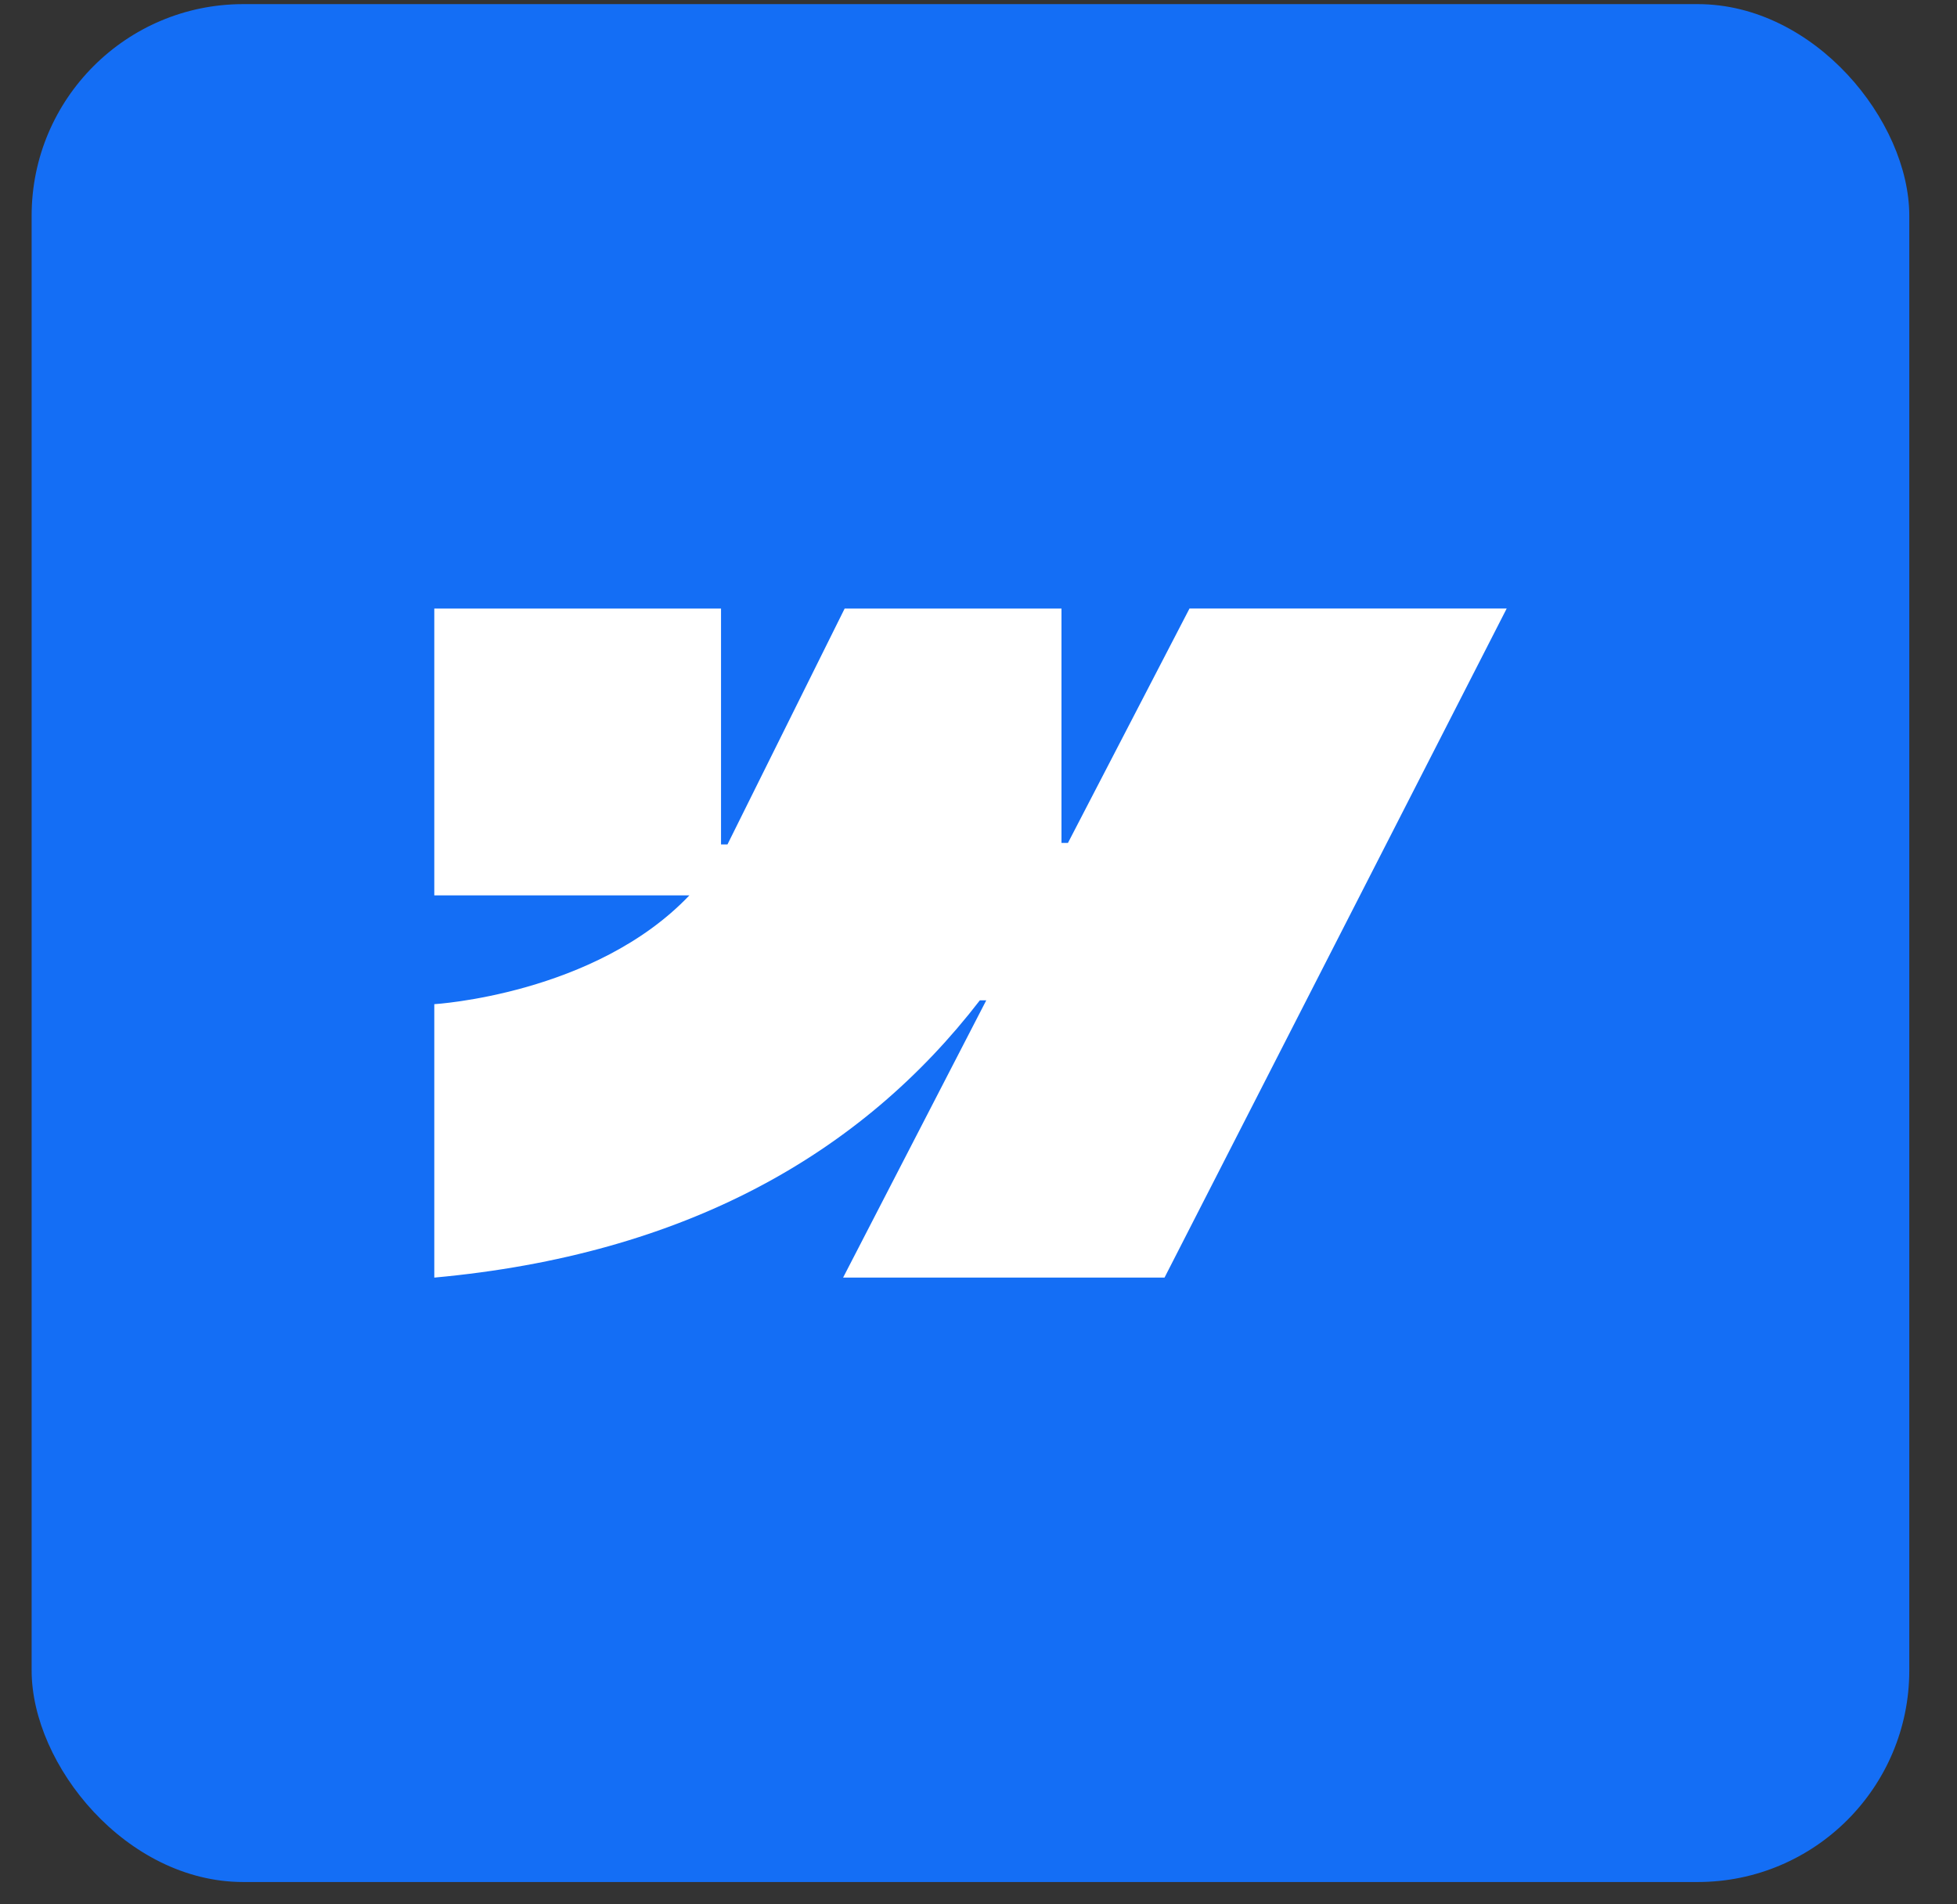 <svg width="37" height="36" viewBox="0 0 37 36" fill="none" xmlns="http://www.w3.org/2000/svg">
<rect x="0" y="0" width="37" height="36" fill="#333333" stroke="none"/>
<rect x="0.598" y="0.078" width="35.5" height="35.5" rx="4" fill="#146EF5"/>
<g clip-path="url(#clip0_8145_117864)">
<path fill-rule="evenodd" clip-rule="evenodd" d="M28.486 11.504L22.017 24.152H15.94L18.647 18.91H18.526C16.292 21.81 12.959 23.718 8.211 24.152V18.983C8.211 18.983 11.249 18.803 13.034 16.926H8.211V11.505H13.632V15.963L13.754 15.963L15.969 11.505H20.069V15.935L20.191 15.935L22.489 11.504H28.486Z" fill="white"/>
</g>
<defs>
<clipPath id="clip0_8145_117864">
<rect width="20.275" height="12.648" fill="white" transform="translate(8.211 11.504)"/>
</clipPath>
</defs>
</svg>
